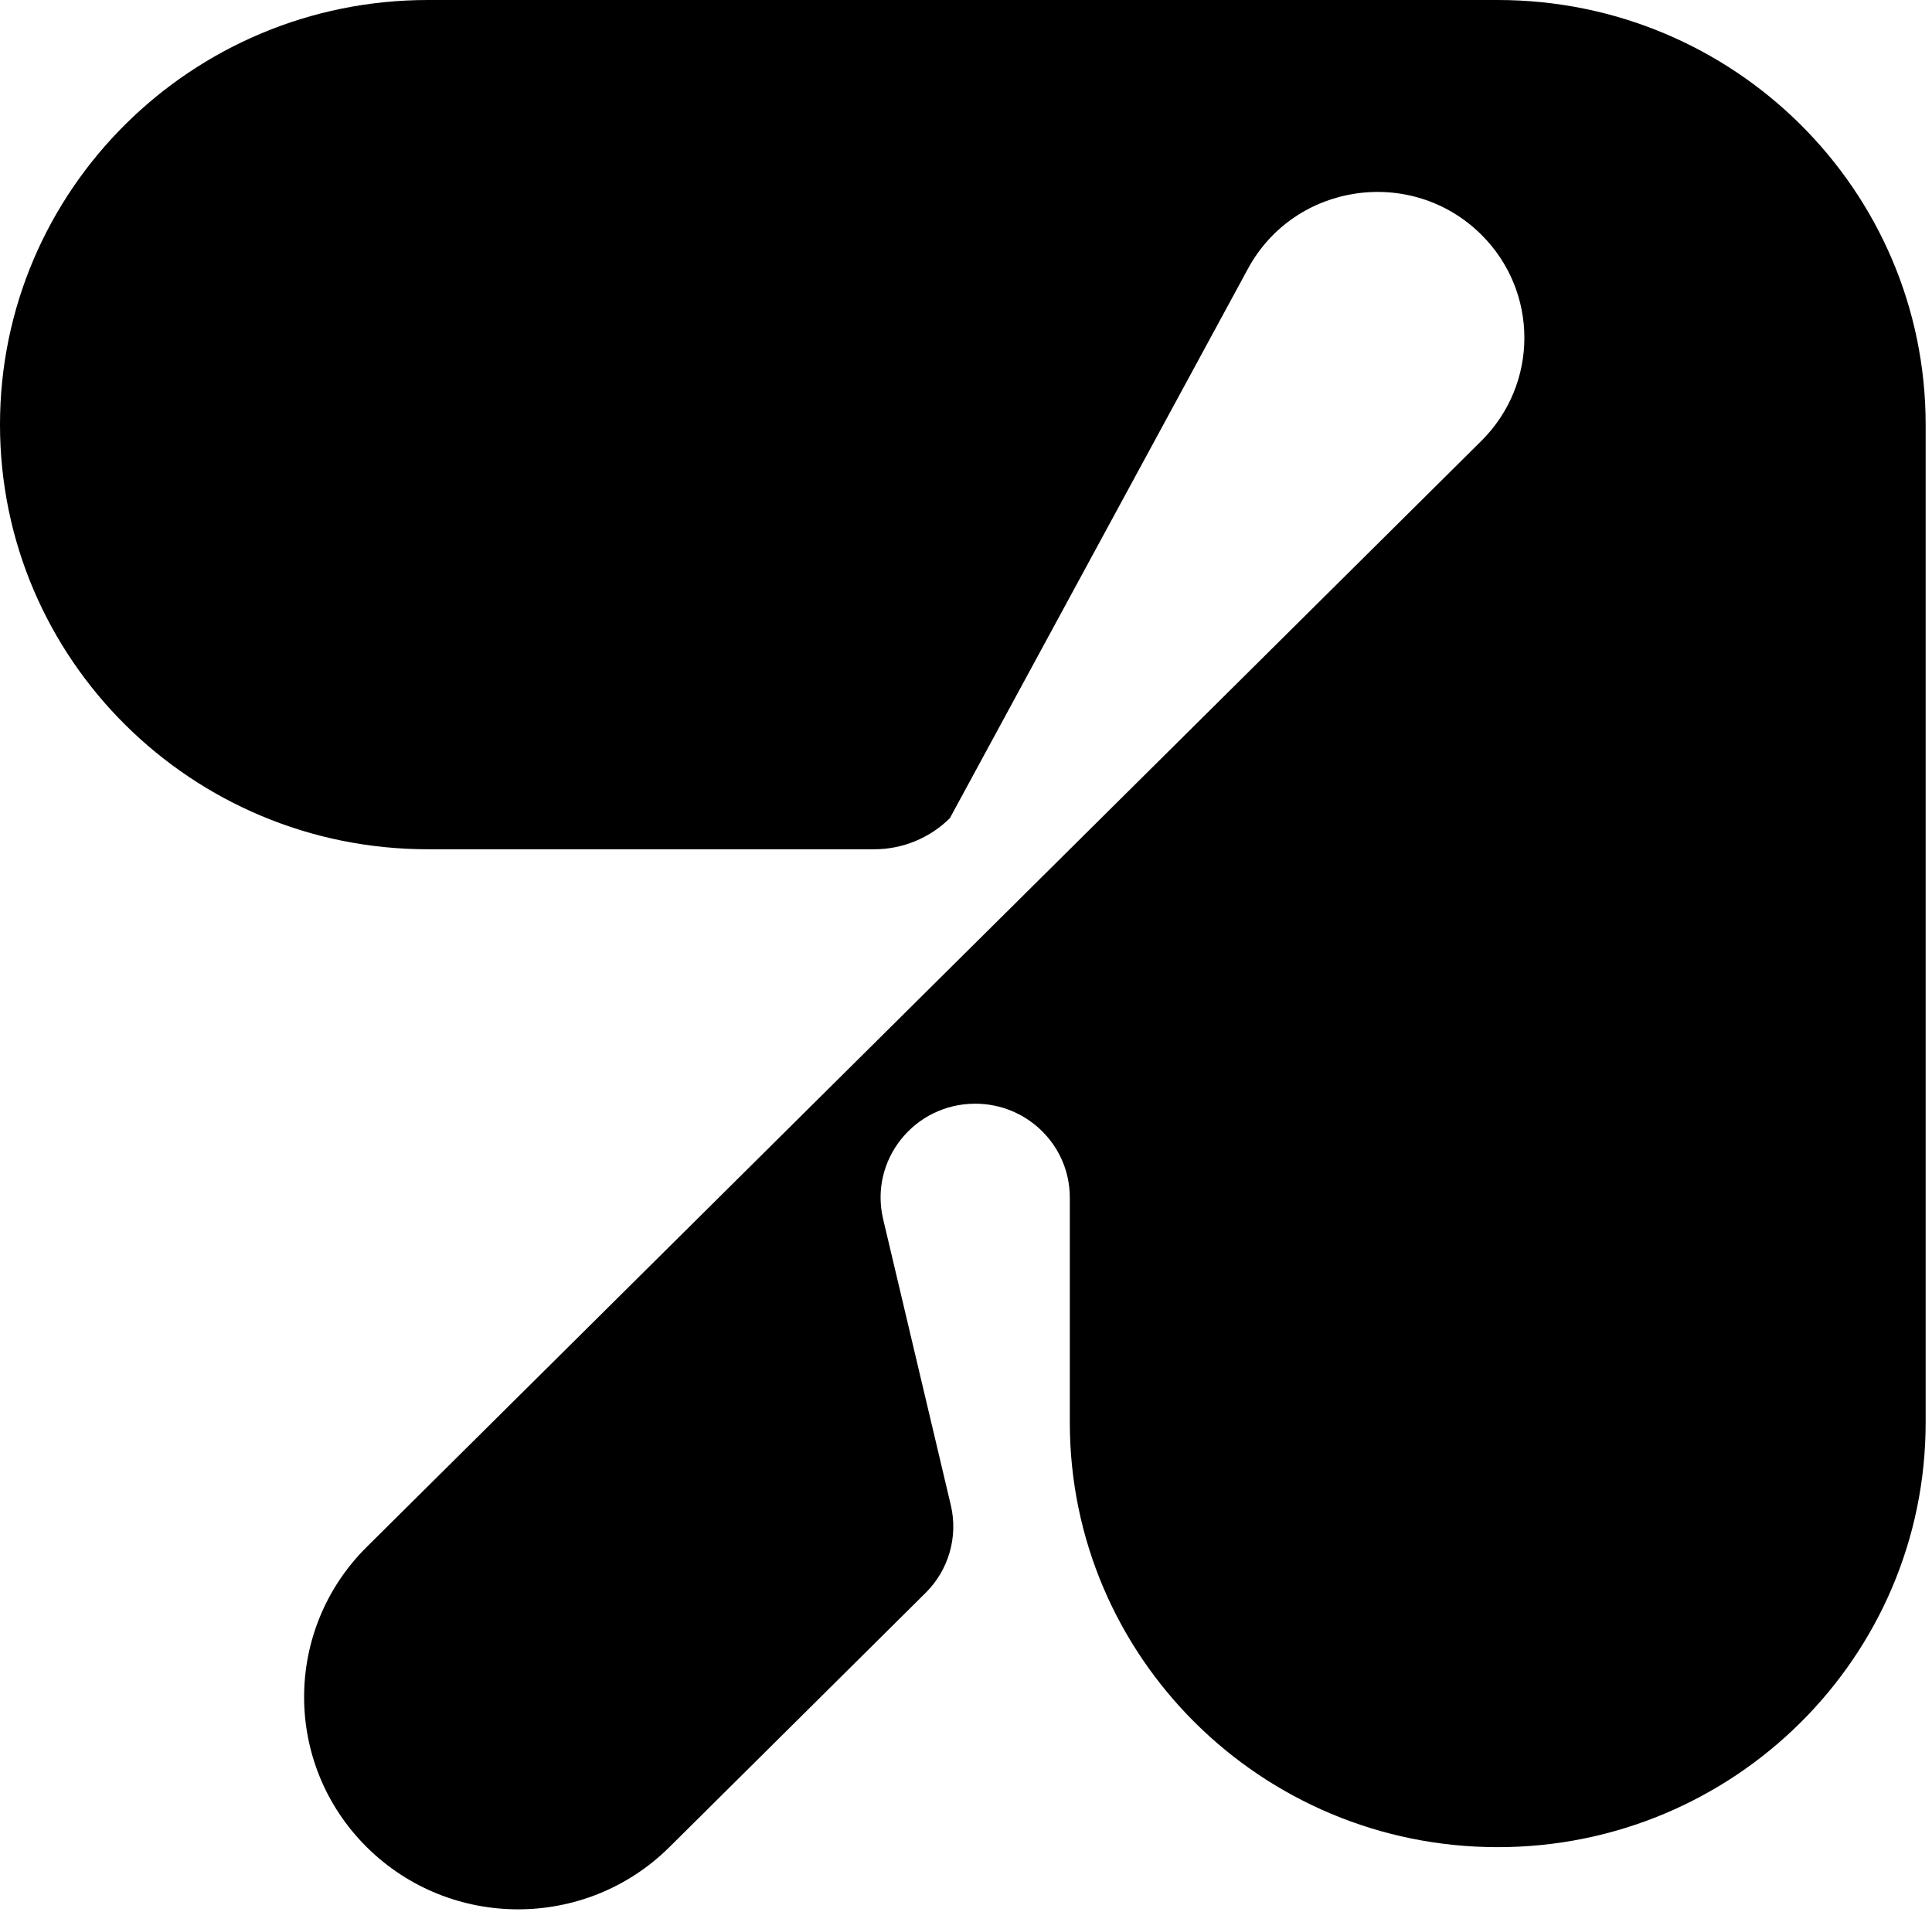 <svg width="98" height="97" viewBox="0 0 98 97" fill="none" xmlns="http://www.w3.org/2000/svg">
<path d="M21.706 0C9.718 0 0 9.643 0 21.538C0 33.434 9.718 43.077 21.706 43.077H44.344C45.783 43.077 47.163 42.509 48.181 41.5L63.304 13.627C65.671 9.264 71.608 8.399 75.14 11.903C78.051 14.792 78.051 19.476 75.14 22.364L18.605 78.462C14.366 82.667 14.366 89.486 18.605 93.692C22.843 97.897 29.715 97.897 33.953 93.692L46.95 80.795C48.125 79.63 48.608 77.945 48.229 76.341L44.796 61.831C44.09 58.844 46.374 55.982 49.468 55.982C52.118 55.982 54.266 58.114 54.266 60.743L54.266 72.153C54.266 84.049 63.984 93.692 75.972 93.692C87.96 93.692 97.678 84.049 97.678 72.153V21.538C97.678 9.643 87.96 0 75.972 0H21.706Z" fill="black"/>
</svg>

